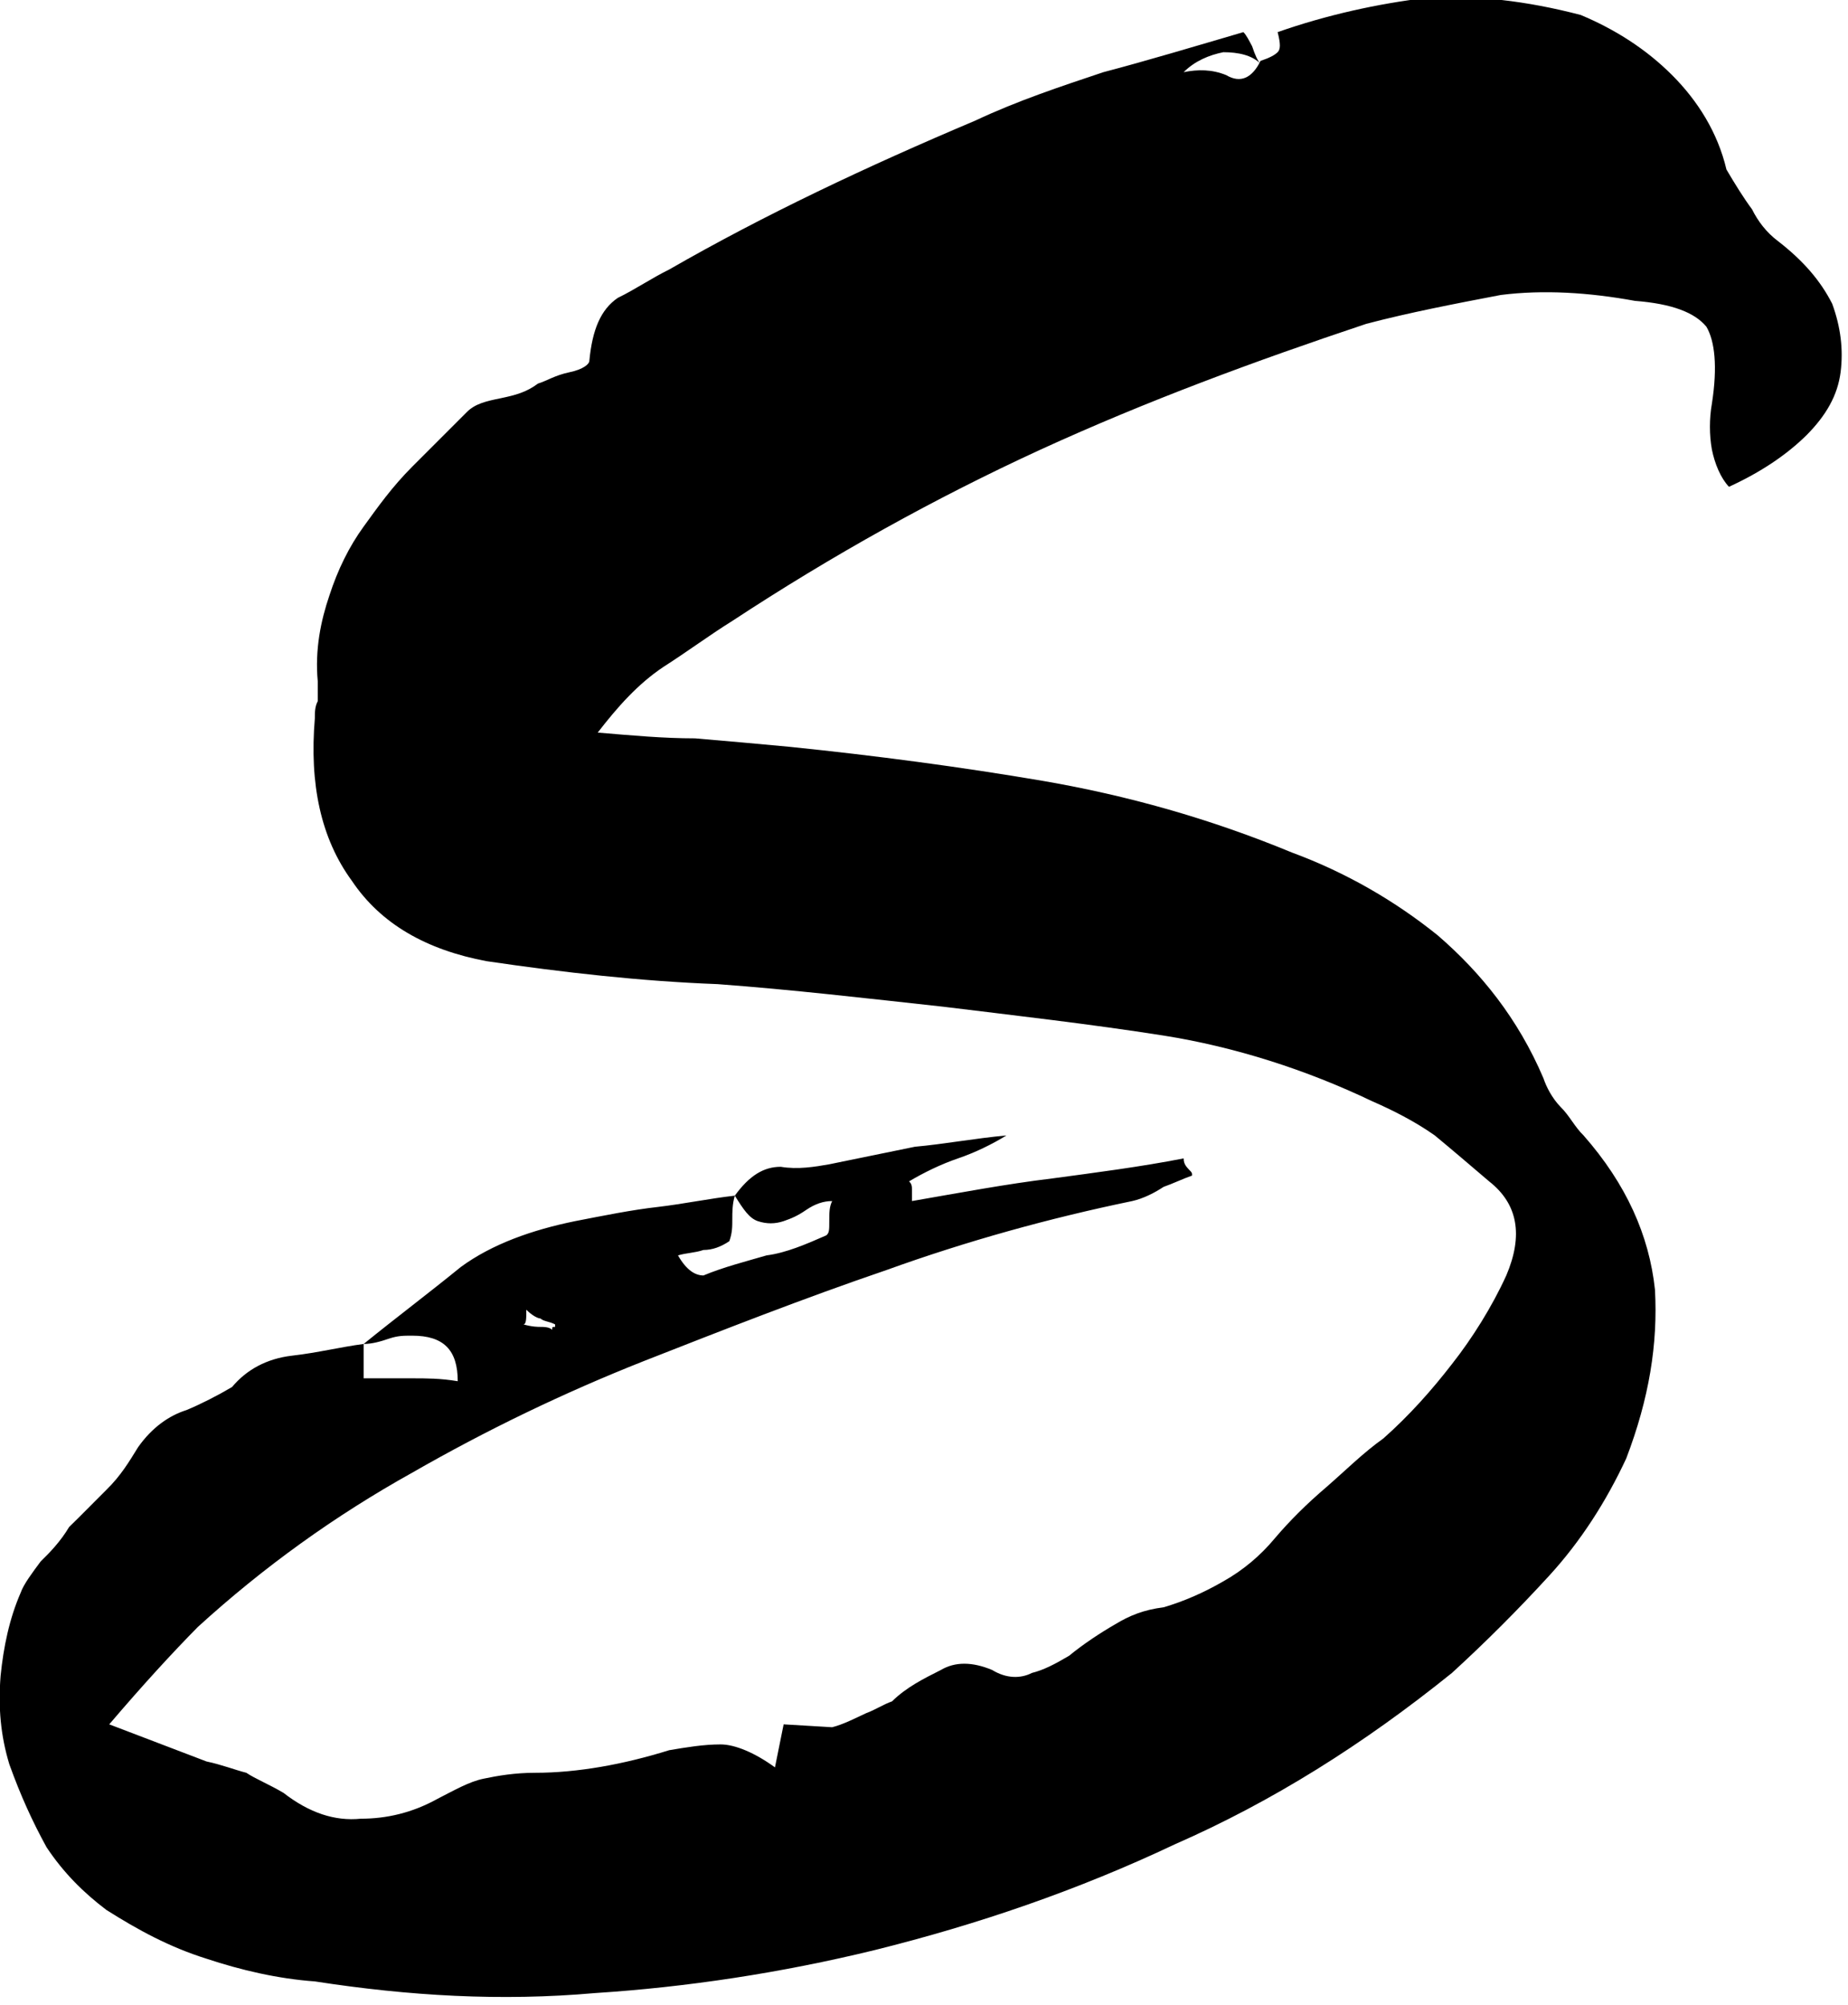 <svg width='100%'
     height='100%'
     viewBox='0 0 165 179'
     xmlns='http://www.w3.org/2000/svg'
     style='fill-rule:evenodd;clip-rule:evenodd;stroke-linejoin:round;stroke-miterlimit:2;'>
    <g transform='matrix(8.333,0,0,8.333,-728.792,-6579.91)'>
        <path fill='black'
              d='M91.355,804.019C91.691,803.746 92.059,803.469 92.395,803.195C92.73,802.949 93.16,802.797 93.621,802.703C93.926,802.644 94.23,802.582 94.508,802.551C94.781,802.519 95.059,802.461 95.332,802.43C95.305,802.519 95.305,802.613 95.305,802.672C95.305,802.766 95.305,802.828 95.273,802.918C95.18,802.98 95.09,803.012 94.996,803.012C94.906,803.043 94.813,803.043 94.723,803.07C94.813,803.227 94.906,803.285 94.996,803.285C95.211,803.195 95.457,803.133 95.672,803.07C95.883,803.043 96.098,802.949 96.313,802.855C96.344,802.828 96.344,802.797 96.344,802.703C96.344,802.613 96.344,802.551 96.375,802.488C96.281,802.488 96.191,802.519 96.098,802.582C96.008,802.644 95.945,802.672 95.855,802.703C95.762,802.734 95.672,802.734 95.578,802.703C95.488,802.672 95.426,802.582 95.332,802.43C95.488,802.215 95.641,802.121 95.824,802.121C96.008,802.152 96.191,802.121 96.344,802.094C96.648,802.031 96.957,801.969 97.262,801.906C97.566,801.879 97.906,801.816 98.242,801.785C98.09,801.879 97.906,801.969 97.723,802.031C97.539,802.094 97.355,802.184 97.199,802.277C97.23,802.305 97.23,802.336 97.23,802.367L97.23,802.488C97.75,802.398 98.242,802.305 98.73,802.246C99.191,802.184 99.68,802.121 100.141,802.031C100.141,802.094 100.172,802.121 100.199,802.152C100.231,802.184 100.231,802.184 100.231,802.215C100.141,802.246 100.016,802.305 99.926,802.336C99.832,802.398 99.711,802.461 99.59,802.488C98.699,802.672 97.813,802.918 96.957,803.227C96.066,803.531 95.211,803.867 94.355,804.203C93.496,804.543 92.672,804.941 91.875,805.398C91.047,805.859 90.281,806.41 89.578,807.051C89.305,807.328 88.996,807.664 88.629,808.094L89.672,808.492C89.824,808.523 89.977,808.582 90.098,808.613C90.191,808.676 90.344,808.738 90.496,808.828C90.773,809.043 91.047,809.133 91.324,809.105C91.598,809.105 91.875,809.043 92.148,808.891C92.332,808.797 92.488,808.707 92.641,808.676C92.793,808.644 92.977,808.613 93.191,808.613C93.648,808.613 94.141,808.523 94.629,808.371C94.813,808.34 94.996,808.309 95.18,808.309C95.332,808.309 95.547,808.398 95.762,808.555L95.855,808.094L96.375,808.125C96.496,808.094 96.617,808.031 96.742,807.973C96.832,807.941 96.926,807.879 97.016,807.848C97.172,807.695 97.355,807.605 97.539,807.512C97.691,807.422 97.875,807.422 98.09,807.512C98.242,807.605 98.395,807.605 98.516,807.543C98.641,807.512 98.762,807.449 98.914,807.359C99.066,807.234 99.25,807.113 99.406,807.023C99.559,806.93 99.711,806.867 99.926,806.84C100.141,806.777 100.355,806.684 100.566,806.562C100.781,806.441 100.965,806.285 101.117,806.102C101.273,805.918 101.457,805.734 101.672,805.551C101.883,805.367 102.066,805.184 102.281,805.031C102.559,804.785 102.801,804.512 103.016,804.234C103.231,803.961 103.445,803.621 103.598,803.285C103.781,802.855 103.723,802.519 103.414,802.277C103.231,802.121 103.016,801.937 102.832,801.785C102.617,801.633 102.375,801.512 102.16,801.418C101.457,801.082 100.691,800.836 99.926,800.715C99.129,800.59 98.332,800.5 97.566,800.406C96.742,800.316 95.945,800.223 95.148,800.164C94.324,800.133 93.496,800.039 92.672,799.918C92.027,799.797 91.539,799.519 91.23,799.059C90.895,798.602 90.773,798.019 90.832,797.316C90.832,797.254 90.832,797.191 90.863,797.133L90.863,796.918C90.832,796.582 90.895,796.273 90.988,796C91.078,795.723 91.199,795.477 91.355,795.262C91.508,795.051 91.66,794.836 91.875,794.621C92.09,794.406 92.273,794.223 92.457,794.039C92.547,793.945 92.672,793.918 92.824,793.887C92.977,793.855 93.098,793.824 93.223,793.73C93.313,793.703 93.406,793.641 93.559,793.609C93.711,793.578 93.773,793.519 93.773,793.488C93.805,793.152 93.895,792.937 94.078,792.812C94.262,792.723 94.445,792.598 94.629,792.508C95.641,791.926 96.742,791.406 97.906,790.914C98.363,790.699 98.824,790.547 99.281,790.394C99.742,790.273 100.262,790.117 100.781,789.965C100.813,789.996 100.844,790.059 100.875,790.117C100.906,790.211 100.934,790.273 100.965,790.305C100.875,790.211 100.723,790.18 100.566,790.18C100.414,790.211 100.262,790.273 100.141,790.394C100.293,790.363 100.445,790.363 100.598,790.426C100.75,790.516 100.875,790.457 100.965,790.273C101.059,790.242 101.117,790.211 101.148,790.18C101.18,790.148 101.18,790.09 101.148,789.965C101.672,789.781 102.223,789.66 102.742,789.598C103.262,789.566 103.813,789.629 104.395,789.781C104.762,789.934 105.098,790.148 105.375,790.426C105.648,790.699 105.863,791.039 105.957,791.437C106.047,791.59 106.141,791.742 106.231,791.863C106.293,791.988 106.383,792.109 106.508,792.203C106.781,792.414 106.965,792.629 107.09,792.875C107.18,793.121 107.211,793.363 107.18,793.609C107.148,793.855 107.027,794.07 106.813,794.285C106.598,794.496 106.324,794.68 105.984,794.836C105.895,794.742 105.832,794.59 105.801,794.437C105.773,794.285 105.773,794.102 105.801,793.945C105.863,793.547 105.832,793.273 105.742,793.121C105.617,792.969 105.375,792.875 104.977,792.844C104.484,792.754 103.996,792.723 103.539,792.781C103.047,792.875 102.559,792.969 102.098,793.09C100.906,793.488 99.742,793.918 98.609,794.437C97.477,794.957 96.375,795.57 95.305,796.273C95.059,796.426 94.813,796.609 94.566,796.766C94.293,796.949 94.078,797.191 93.863,797.469C94.23,797.5 94.566,797.531 94.906,797.531C95.242,797.559 95.578,797.59 95.914,797.621C96.832,797.715 97.75,797.836 98.641,797.988C99.527,798.141 100.414,798.387 101.301,798.754C101.883,798.969 102.406,799.273 102.863,799.641C103.324,800.039 103.723,800.531 103.996,801.172C104.027,801.266 104.09,801.387 104.18,801.48C104.273,801.57 104.332,801.695 104.426,801.785C104.883,802.305 105.129,802.855 105.191,803.437C105.223,804.019 105.129,804.602 104.883,805.246C104.668,805.707 104.395,806.133 104.059,806.5C103.723,806.867 103.383,807.207 103.016,807.543C102.066,808.309 101.09,808.922 100.047,809.379C99.008,809.871 97.934,810.238 96.832,810.512C95.824,810.758 94.813,810.91 93.832,810.973C92.824,811.062 91.844,811.004 90.832,810.848C90.438,810.82 90.039,810.727 89.672,810.605C89.273,810.48 88.938,810.297 88.598,810.082C88.355,809.898 88.141,809.687 87.957,809.41C87.805,809.133 87.68,808.859 87.559,808.523C87.465,808.215 87.438,807.91 87.465,807.574C87.496,807.266 87.559,806.961 87.68,806.684C87.711,806.594 87.805,806.469 87.895,806.348C87.988,806.258 88.109,806.133 88.199,805.98C88.324,805.859 88.445,805.734 88.598,805.582C88.754,805.43 88.844,805.277 88.938,805.125C89.09,804.91 89.273,804.785 89.457,804.727C89.609,804.664 89.793,804.57 89.945,804.48C90.098,804.297 90.313,804.176 90.59,804.144C90.863,804.113 91.109,804.051 91.355,804.019L91.355,804.387L91.875,804.387C92.027,804.387 92.18,804.387 92.363,804.418C92.363,804.082 92.211,803.93 91.875,803.93C91.781,803.93 91.723,803.93 91.629,803.961C91.539,803.992 91.445,804.019 91.355,804.019ZM93.098,803.652C93.098,803.746 93.098,803.809 93.066,803.809C93.16,803.836 93.223,803.836 93.25,803.836C93.281,803.836 93.344,803.836 93.375,803.867C93.375,803.836 93.375,803.836 93.406,803.836L93.406,803.809C93.344,803.777 93.281,803.777 93.25,803.746C93.223,803.746 93.16,803.715 93.098,803.652Z'
              style='fill-rule:nonzero;'/>
    </g>
</svg>
